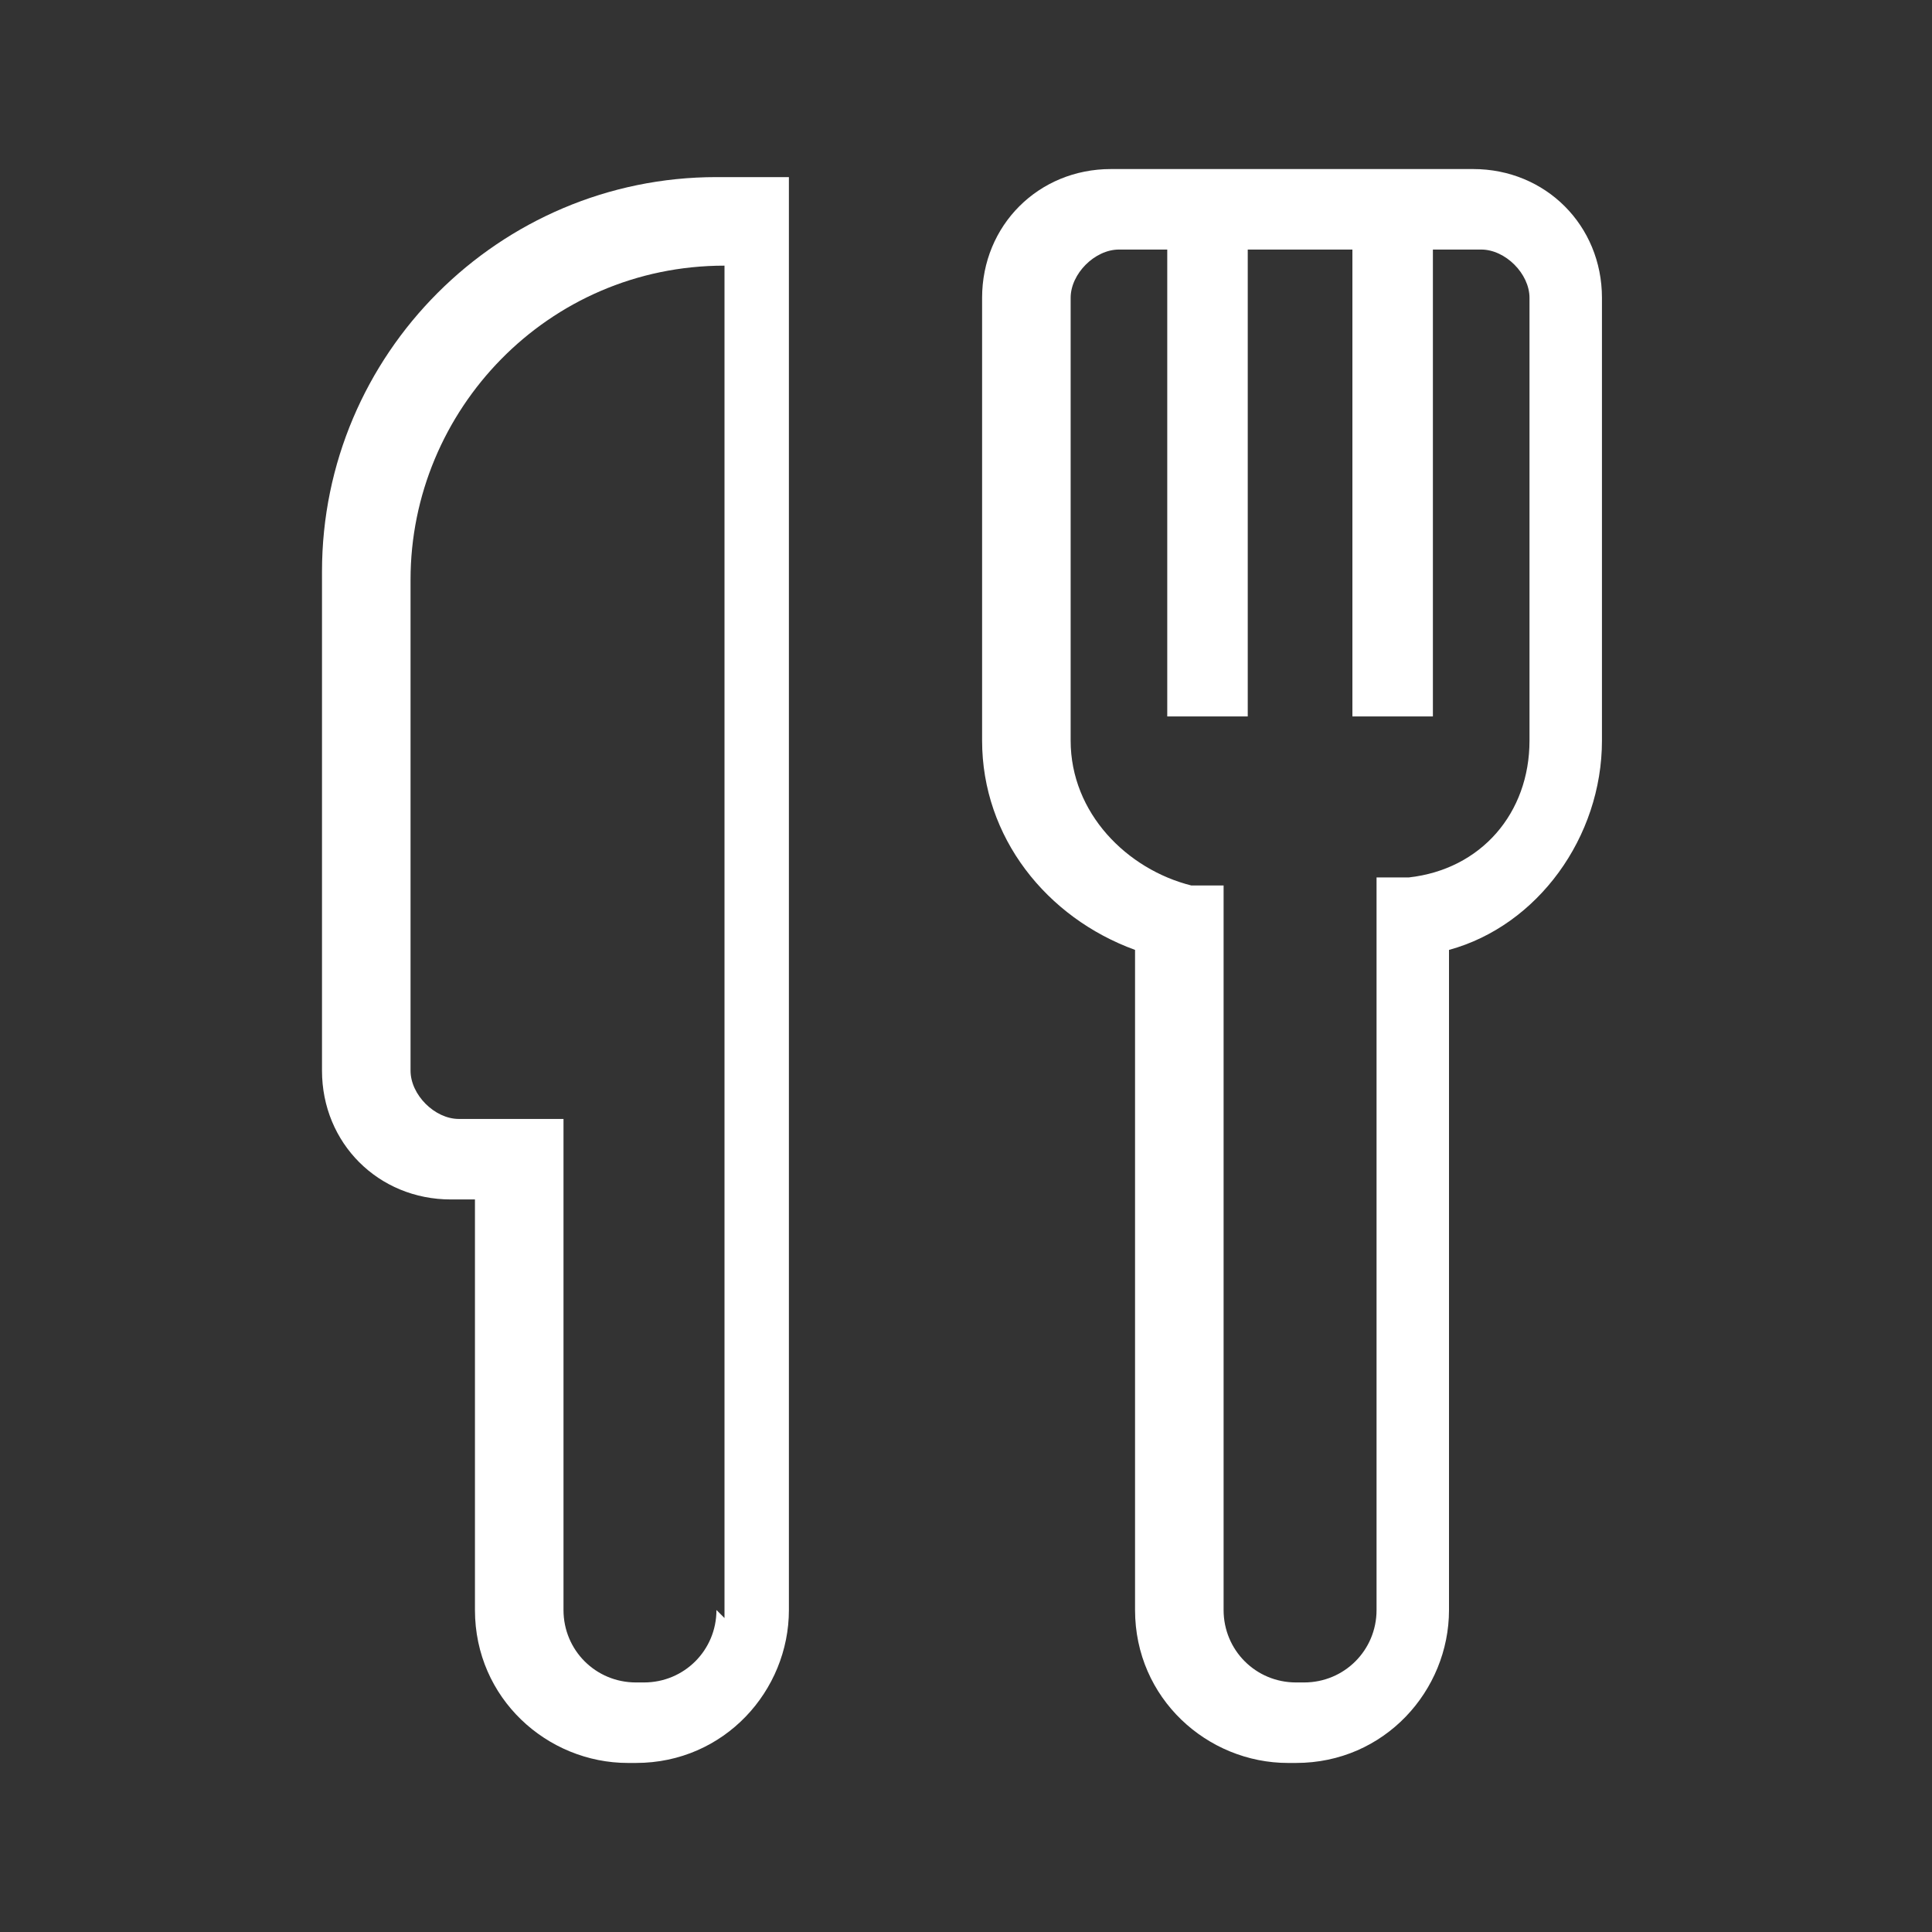 <?xml version="1.0" encoding="UTF-8"?>
<svg id="Calque_1" xmlns="http://www.w3.org/2000/svg" version="1.1" viewBox="0 0 24 24">
  <rect x="0" y="0" width="24" height="24" fill="#333333" stroke="none"/>
  <!-- Generator: Adobe Illustrator 29.2.1, SVG Export Plug-In . SVG Version: 2.1.0 Build 116)  -->
  <defs>
    <style>
      .st0 {
        fill: #fff;
      }
    </style>
  </defs>
  <path class="st0" d="M4,7.2v6.1c0,.9.7,1.6,1.6,1.6h.3v5.1c0,1.1.9,1.9,1.9,1.9h.1c1.1,0,1.9-.9,1.9-1.9V2.2h-.9c-2.7,0-4.9,2.2-4.9,4.9ZM8.9,20c0,.5-.4.9-.9.9h-.1c-.5,0-.9-.4-.9-.9v-6.1h-1.3c-.3,0-.6-.3-.6-.6v-6.1c0-2.1,1.7-3.9,3.9-3.9v16.8Z"/>
  <path class="st0" d="M18.4,2.1h-4.6c-.9,0-1.6.7-1.6,1.6v5.5c0,1.2.8,2.2,1.9,2.6v8.2c0,1.1.9,1.9,1.9,1.9h.1c1.1,0,1.9-.9,1.9-1.9v-8.2c1.1-.3,1.9-1.4,1.9-2.6V3.7c0-.9-.7-1.6-1.6-1.6ZM19,9.2c0,.9-.6,1.6-1.5,1.7h-.4v9.1c0,.5-.4.9-.9.9h-.1c-.5,0-.9-.4-.9-.9v-9h-.4c-.8-.2-1.5-.9-1.5-1.8V3.7c0-.3.3-.6.6-.6h.6v5.8h1V3.1h1.3v5.8h1V3.1h.6c.3,0,.6.3.6.6v5.5Z"/>
</svg>